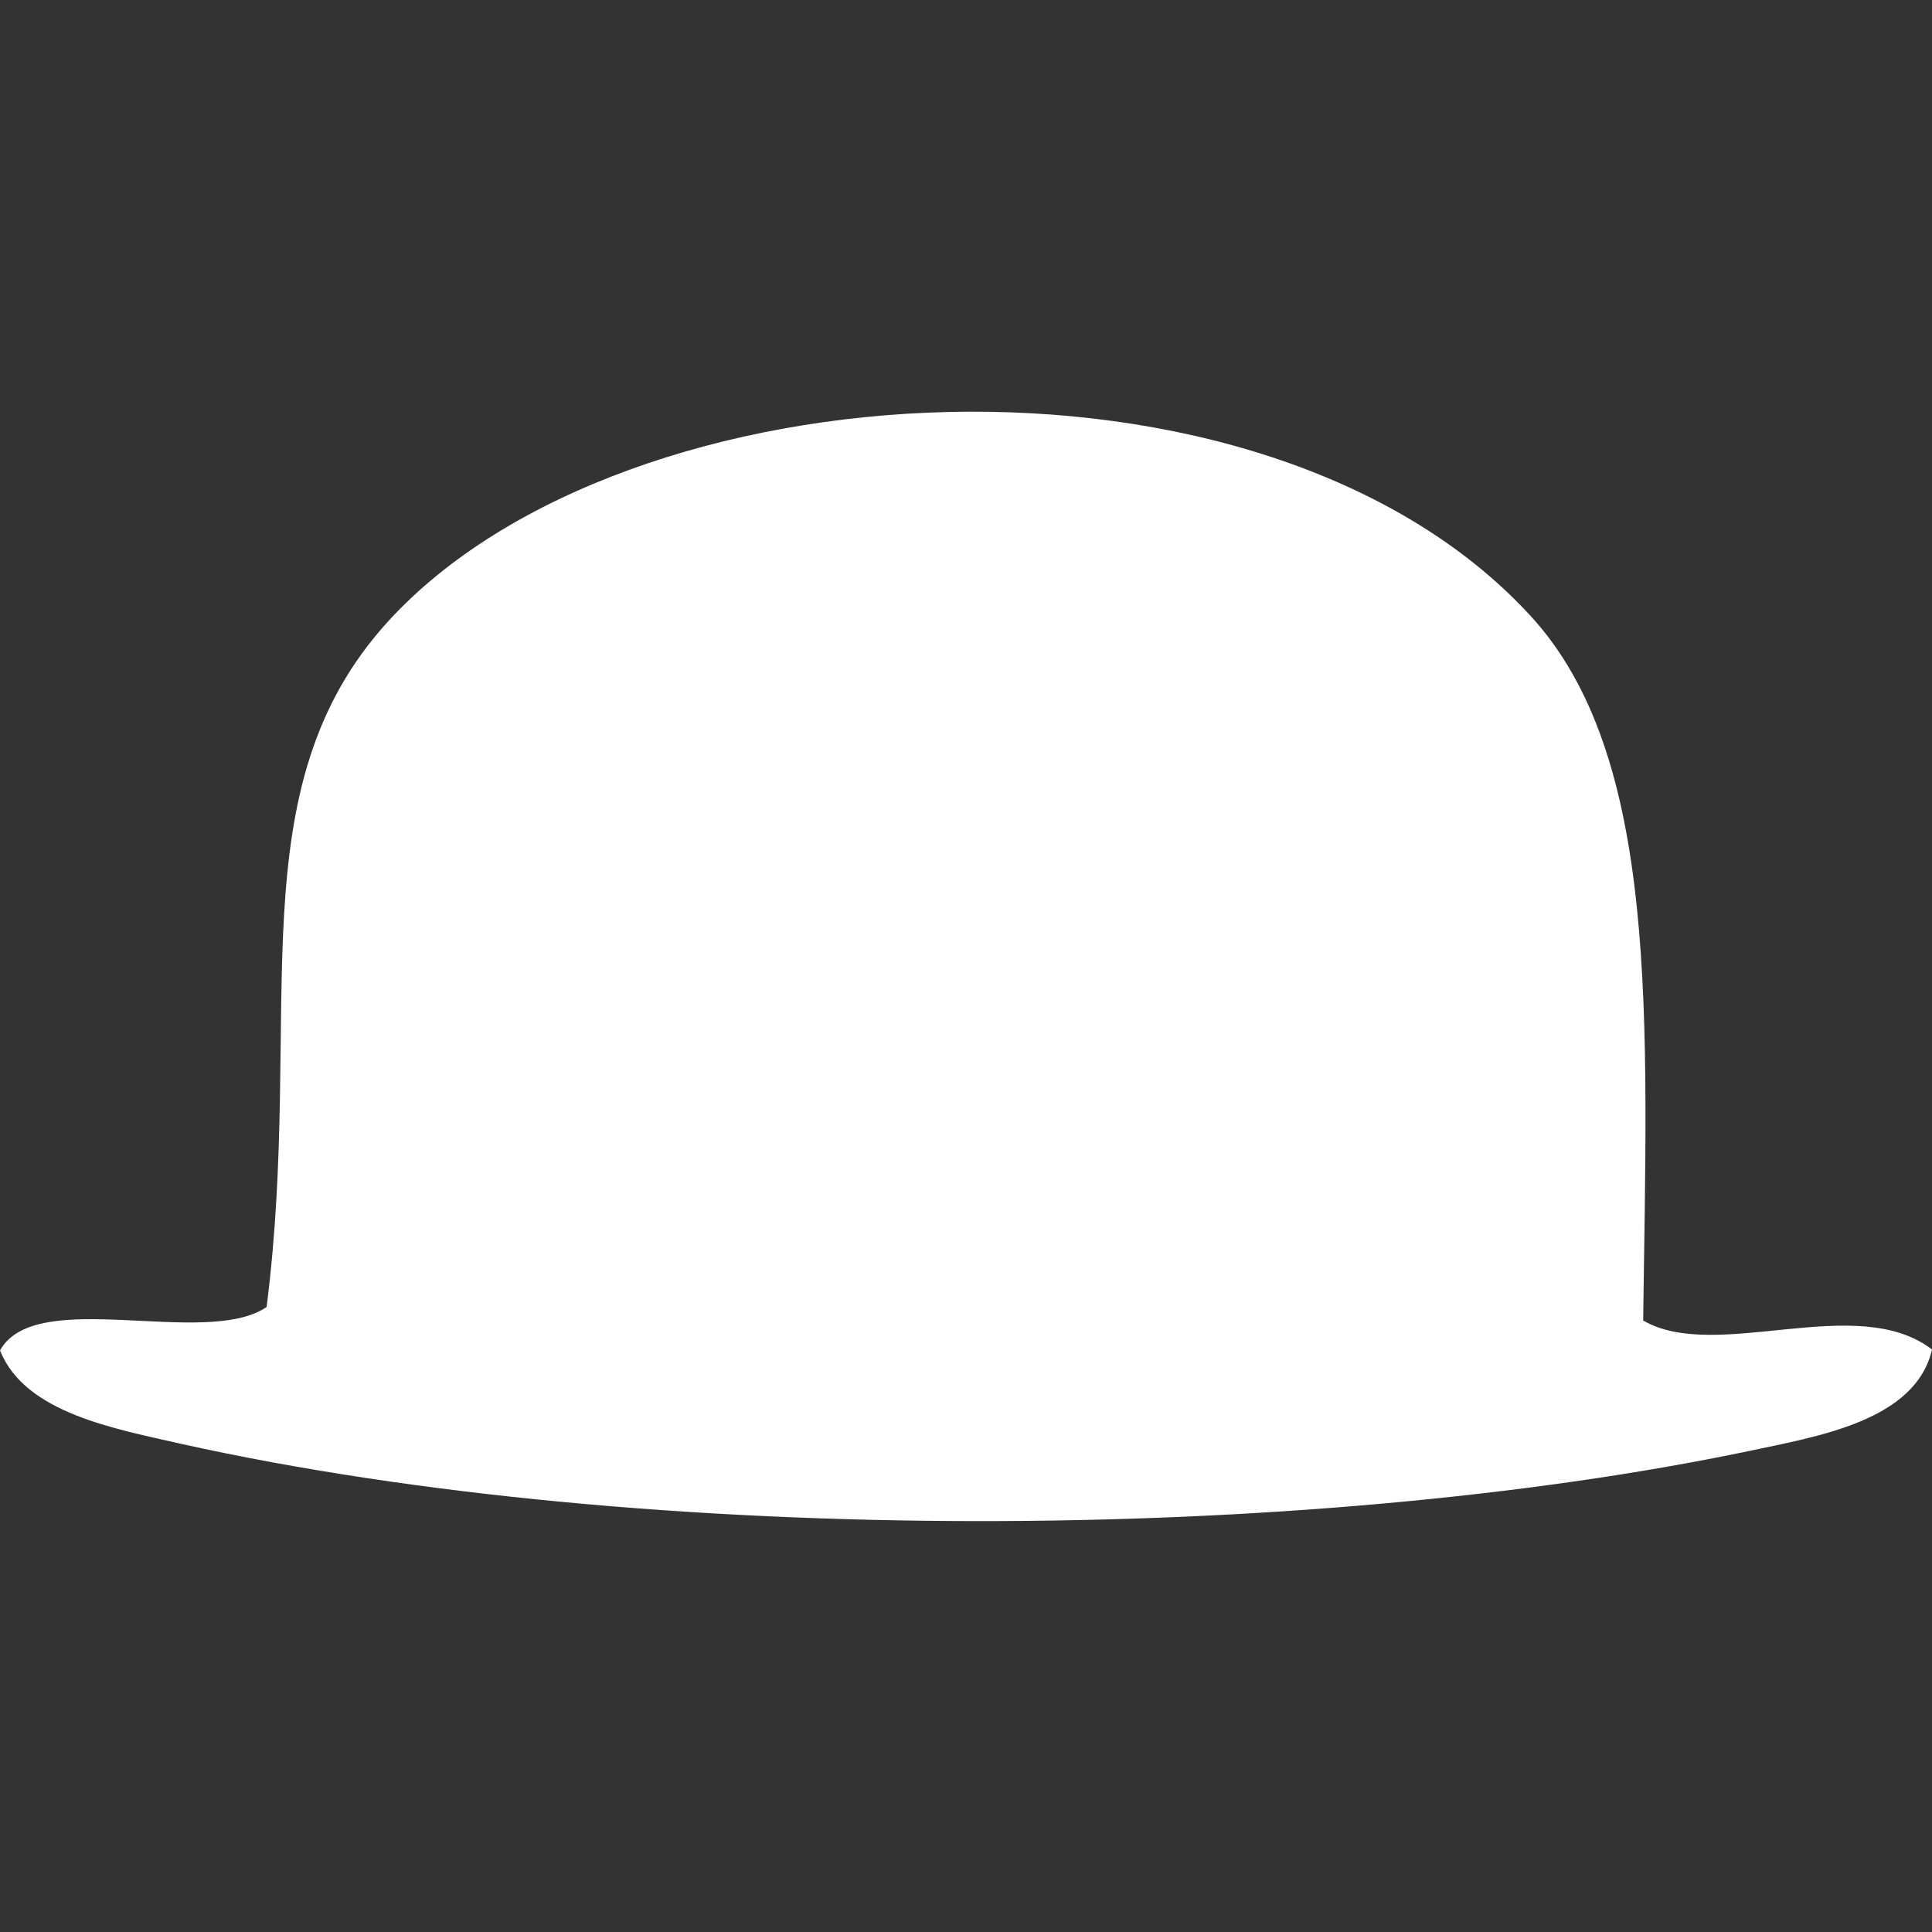 <?xml version="1.0" encoding="utf-8"?>
<!-- Generator: Adobe Illustrator 24.1.0, SVG Export Plug-In . SVG Version: 6.00 Build 0)  -->
<svg version="1.1" id="Calque_1" xmlns="http://www.w3.org/2000/svg" xmlns:xlink="http://www.w3.org/1999/xlink" x="0px" y="0px"
	 viewBox="0 0 200 200" style="enable-background:new 0 0 200 200;" xml:space="preserve">
<rect x="0" y="0" width="200" height="200" fill="#333333" stroke="none"/>
<style type="text/css">
	.st0{fill-rule:evenodd;clip-rule:evenodd;fill:#FFFFFF;}
</style>
<g>
	<g>
		<path class="st0" d="M170.1,136.7c7.6,4.4,22.1-3,29.9,3c-1.7,7.4-11.9,9-18.9,10.5c-45.9,9.6-113.9,10-162.2-0.7
			c-7-1.6-16.3-3.2-18.9-9.7c3.7-6.7,21.3-0.2,27.6-4.5c3.9-30.7-3.3-53.6,12.6-71c24.6-26.9,90.4-30.6,118.1-0.7
			C171.9,78.2,170.5,105.6,170.1,136.7z"/>
	</g>
</g>
</svg>
